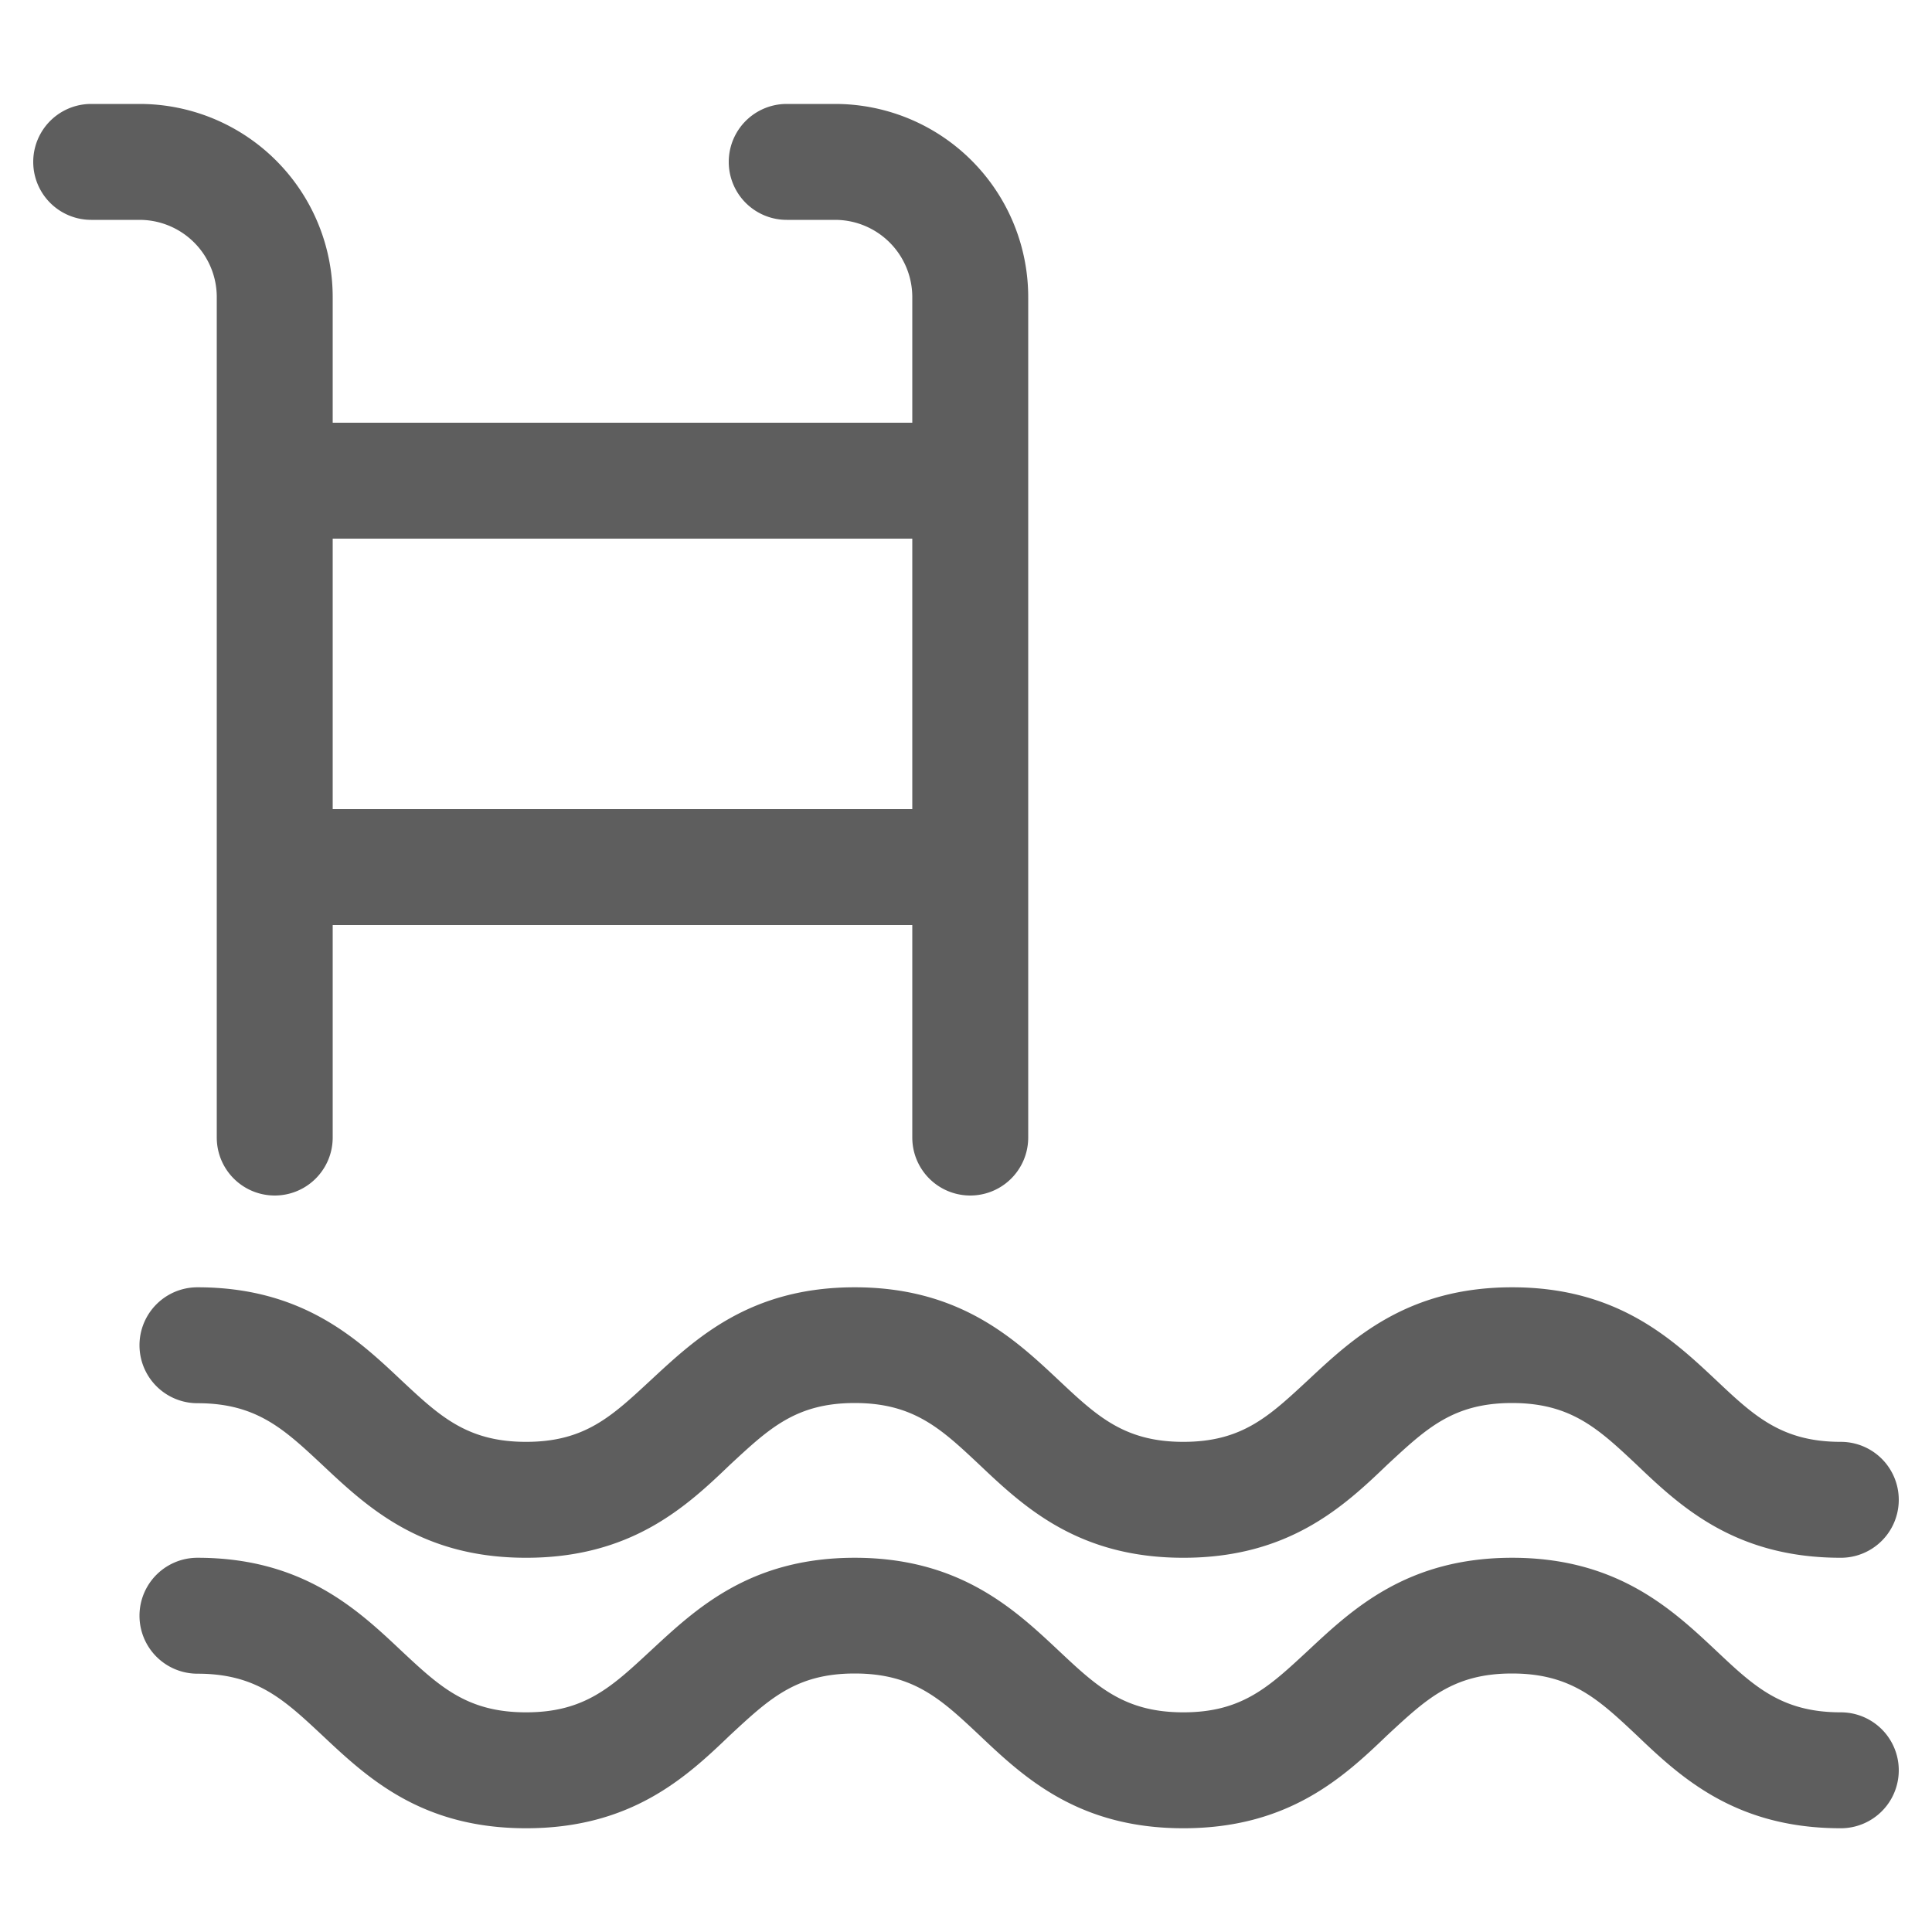 <svg xmlns="http://www.w3.org/2000/svg" data-name="Layer 1" viewBox="0 0 100 100" x="0px" y="0px" fill="#5e5e5e"><title>01-01</title><path d="M7.22,11.38a4,4,0,0,1,4,4v43.5a3,3,0,0,0,6,0v-11h30v11a3,3,0,0,0,6,0V15.38a10,10,0,0,0-10-10h-2.5a3,3,0,0,0,0,6h2.5a4,4,0,0,1,4,4v6.5h-30v-6.5a10,10,0,0,0-10-10H4.72a3,3,0,0,0,0,6Zm40,16.5v14h-30v-14Z"></path><path d="M95.28,74.63c-3.06,0-4.49-1.34-6.45-3.19-2.28-2.14-5.12-4.81-10.56-4.81S70,69.29,67.7,71.44c-2,1.85-3.39,3.19-6.45,3.19s-4.48-1.34-6.45-3.19c-2.28-2.14-5.12-4.81-10.56-4.81S36,69.29,33.68,71.44c-2,1.85-3.39,3.19-6.45,3.19s-4.48-1.34-6.45-3.18c-2.28-2.15-5.12-4.82-10.56-4.82a3,3,0,0,0,0,6c3.06,0,4.48,1.34,6.45,3.18C19,78,21.79,80.63,27.23,80.63S35.51,78,37.79,75.81c2-1.85,3.39-3.19,6.45-3.19s4.48,1.34,6.45,3.19C53,78,55.81,80.63,61.25,80.63S69.53,78,71.81,75.81c2-1.85,3.39-3.19,6.45-3.19s4.48,1.34,6.45,3.19C87,78,89.83,80.63,95.28,80.63a3,3,0,1,0,0-6Z"></path><path d="M95.28,88.63c-3.06,0-4.49-1.34-6.45-3.19-2.28-2.14-5.12-4.81-10.56-4.81S70,83.29,67.7,85.44c-2,1.85-3.39,3.19-6.45,3.19s-4.48-1.34-6.45-3.19c-2.28-2.14-5.12-4.81-10.56-4.81S36,83.29,33.68,85.44c-2,1.85-3.39,3.19-6.45,3.19s-4.48-1.34-6.45-3.18c-2.28-2.15-5.12-4.82-10.56-4.82a3,3,0,0,0,0,6c3.06,0,4.48,1.34,6.45,3.18C19,92,21.79,94.63,27.23,94.63S35.51,92,37.79,89.81c2-1.85,3.39-3.19,6.45-3.19s4.48,1.34,6.45,3.19C53,92,55.81,94.63,61.25,94.63S69.53,92,71.81,89.81c2-1.85,3.39-3.19,6.45-3.19s4.48,1.34,6.45,3.19C87,92,89.83,94.63,95.28,94.63a3,3,0,1,0,0-6Z"></path></svg>